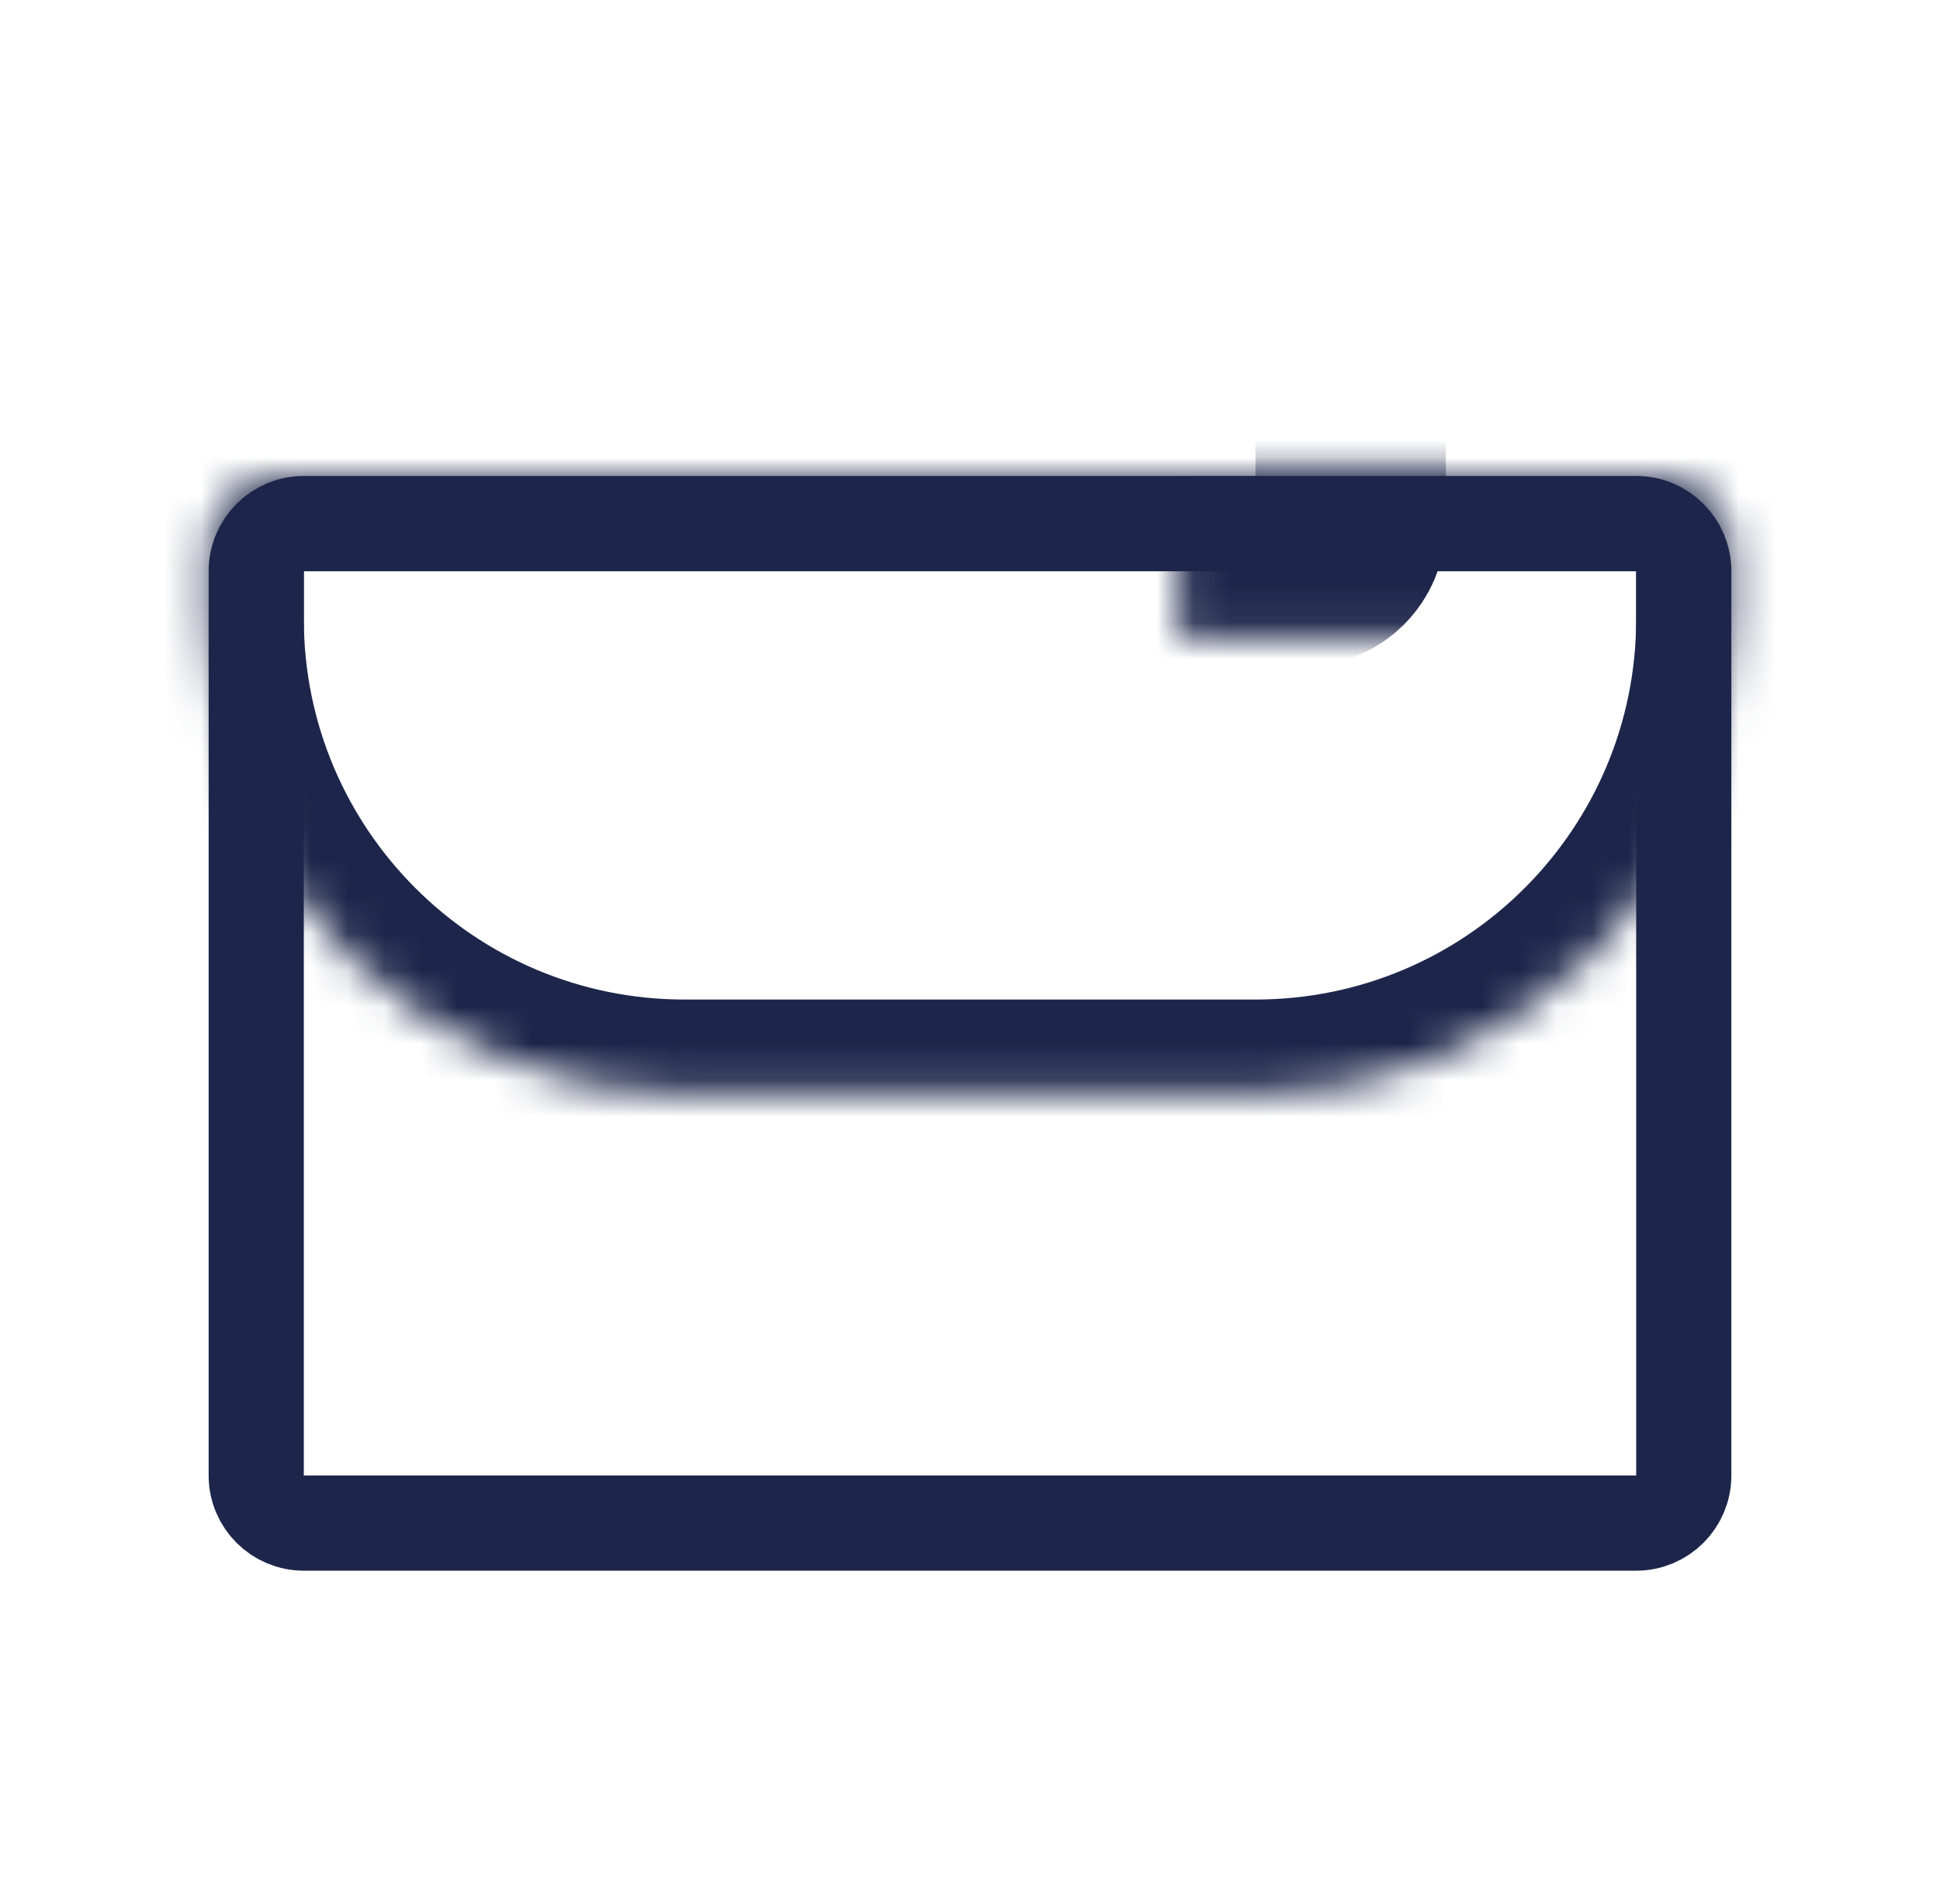 <svg width="53" height="52" viewBox="0 0 53 52" fill="none" xmlns="http://www.w3.org/2000/svg">
<path d="M8.3 14.3H44.7C45.418 14.3 46 14.882 46 15.6V40.3C46 41.018 45.418 41.6 44.7 41.6H8.3C7.582 41.599 7 41.018 7 40.3V15.6C7 14.882 7.582 14.3 8.3 14.3Z" stroke="#1D264A" stroke-width="2.6"/>
<mask id="path-2-inside-1_6324_21937" fill="white">
<path d="M5.7 15C5.7 13.895 6.596 13 7.7 13H45.3C46.405 13 47.3 13.895 47.3 15V16.9C47.3 24.08 41.48 29.9 34.3 29.9H18.7C11.521 29.9 5.7 24.08 5.7 16.9V15Z"/>
</mask>
<path d="M5.7 15C5.7 13.895 6.596 13 7.7 13H45.3C46.405 13 47.3 13.895 47.3 15V16.9C47.3 24.08 41.48 29.9 34.3 29.9H18.7C11.521 29.9 5.7 24.08 5.7 16.9V15Z" stroke="#1D264A" stroke-width="5.2" mask="url(#path-2-inside-1_6324_21937)"/>
<mask id="path-3-inside-2_6324_21937" fill="white">
<rect x="16.1" y="6.5" width="20.8" height="9.1" rx="1.3"/>
</mask>
<rect x="16.1" y="6.5" width="20.8" height="9.1" rx="1.3" stroke="#1D264A" stroke-width="5.2" mask="url(#path-3-inside-2_6324_21937)"/>
<mask id="path-4-inside-3_6324_21937" fill="white">
<rect x="20" y="22.7" width="13" height="12.1" rx="1.3"/>
</mask>
<rect x="20" y="22.7" width="13" height="12.1" rx="1.3" stroke="#1D264A" stroke-width="5.2" mask="url(#path-4-inside-3_6324_21937)"/>
</svg>
